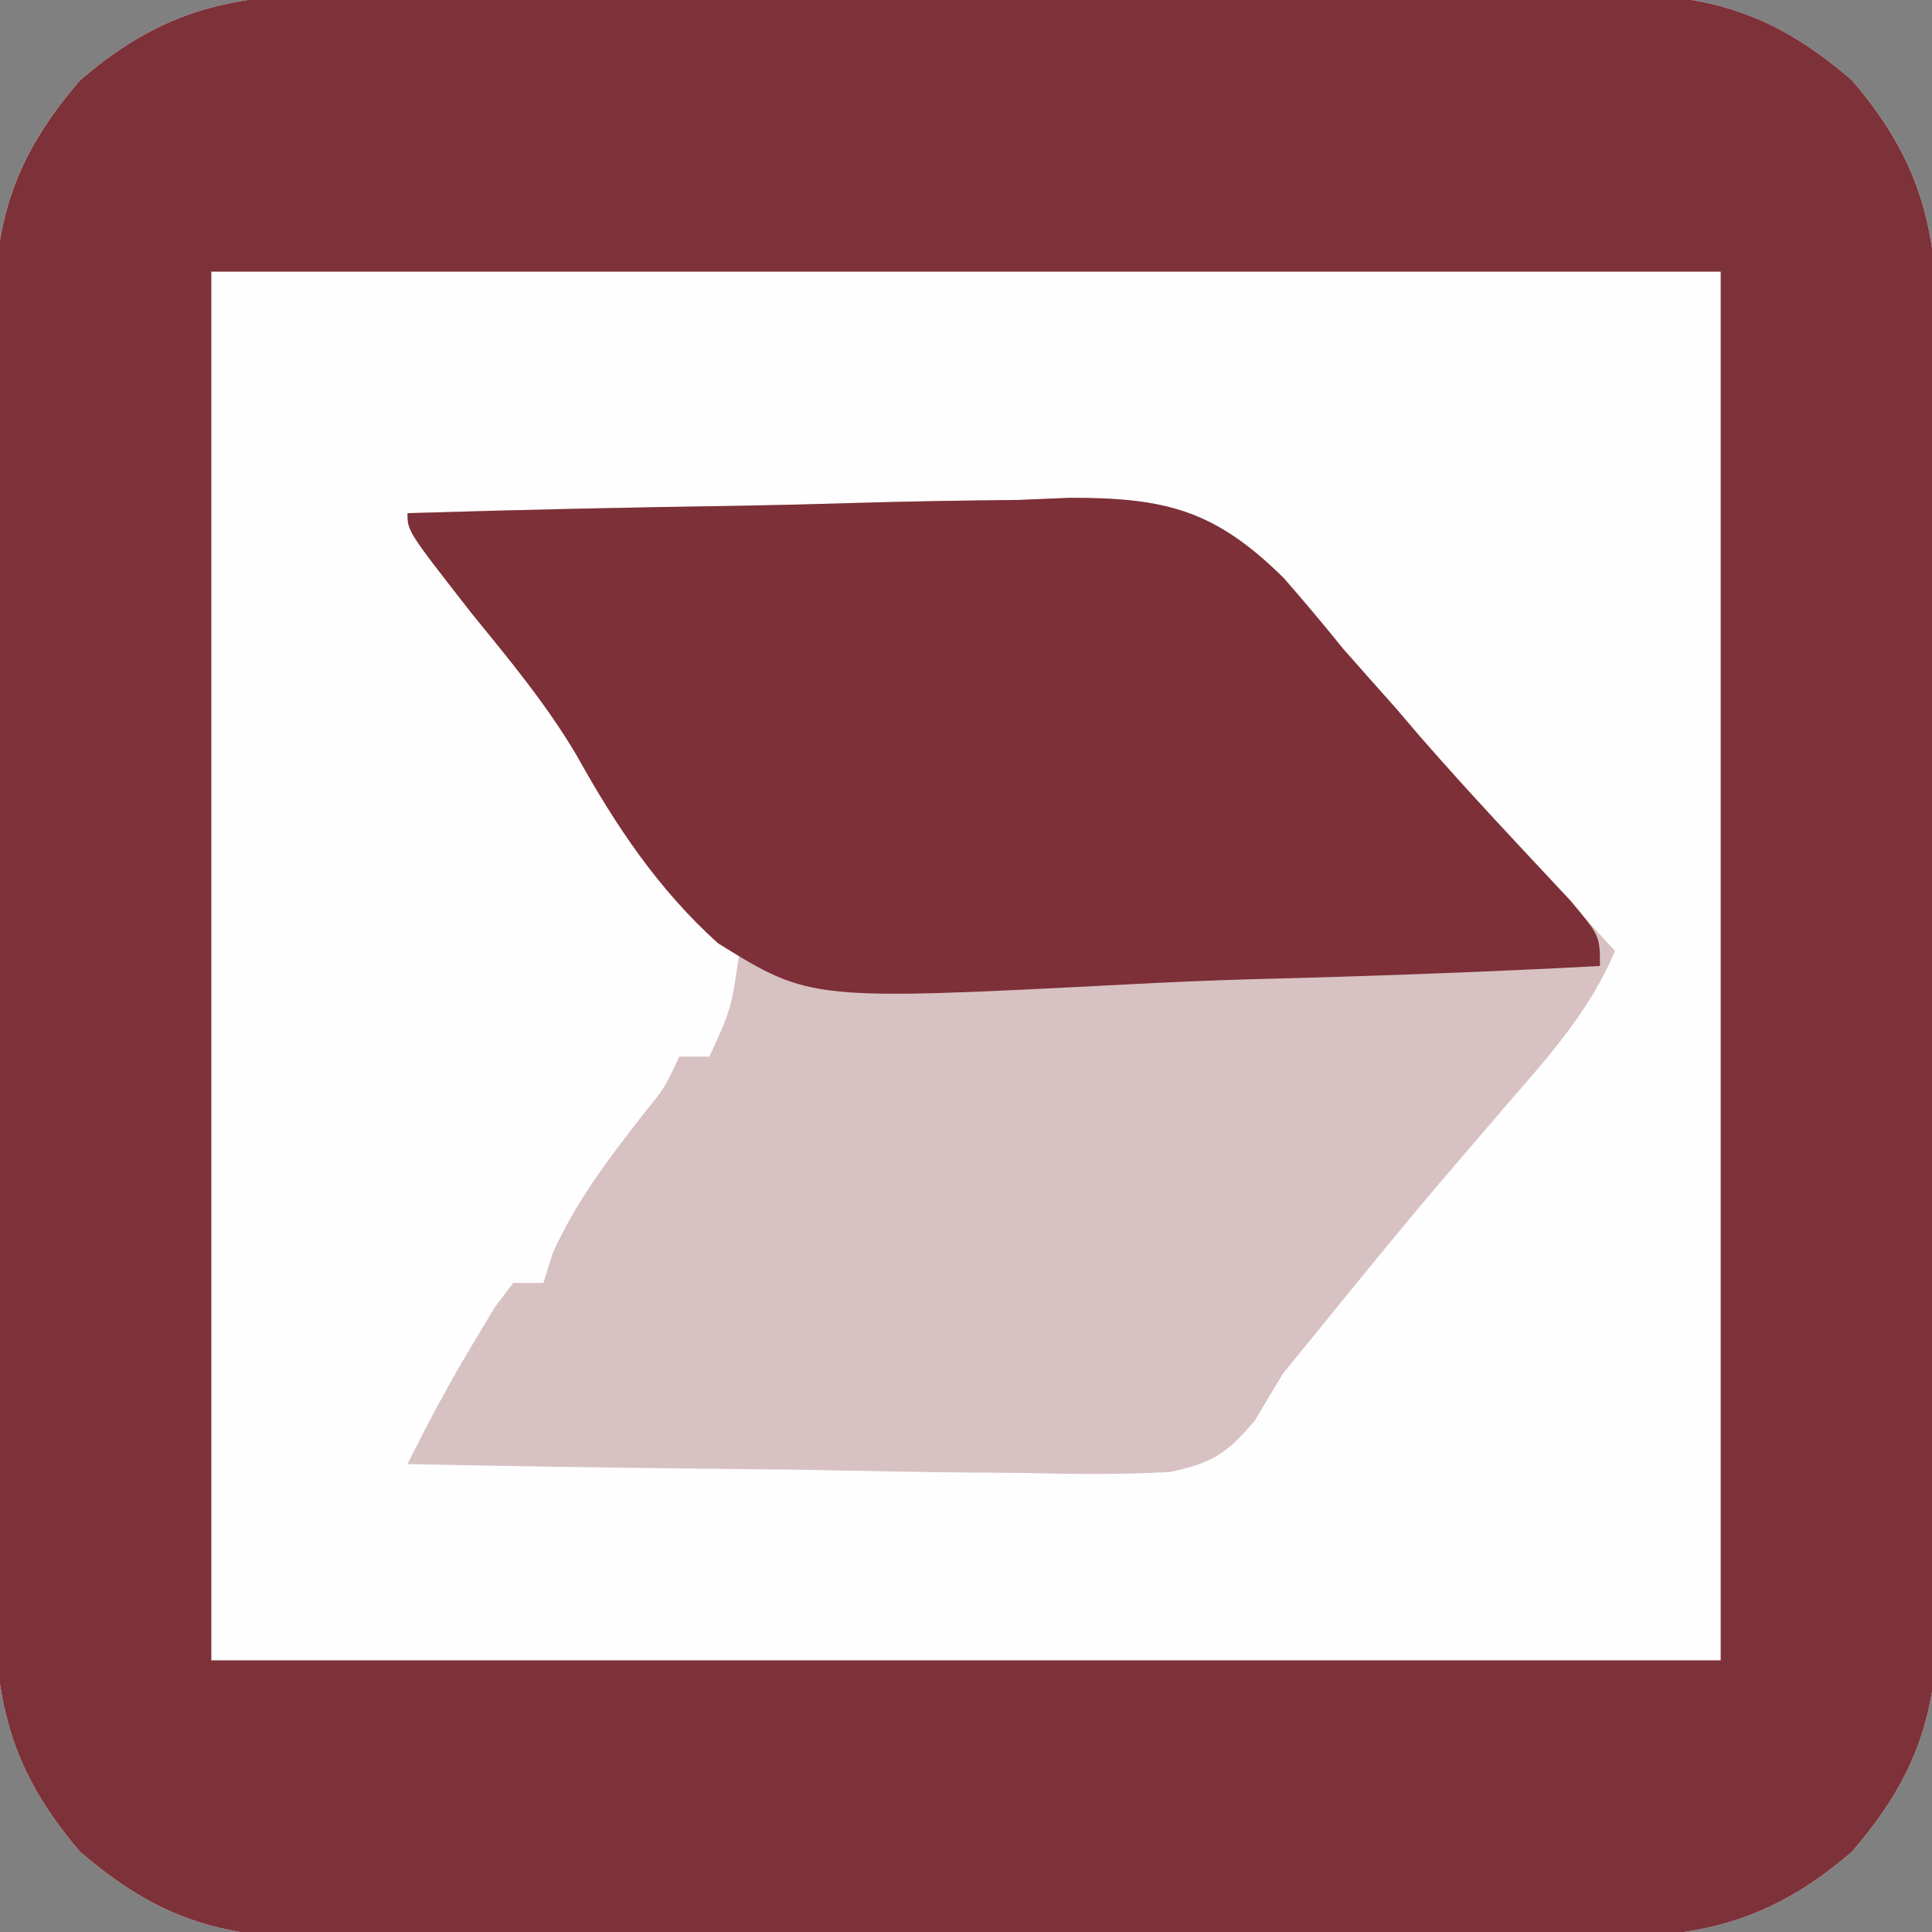 <?xml version="1.0" encoding="UTF-8"?>
<svg version="1.1" xmlns="http://www.w3.org/2000/svg" width="128" height="128">
<rect width="100%" height="100%" fill="#808080" stroke="none"/>
<path d="M0 0 C1.45 -0.008 1.45 -0.008 2.929 -0.016 C6.114 -0.029 9.299 -0.02 12.484 -0.01 C14.703 -0.012 16.923 -0.015 19.142 -0.019 C23.788 -0.023 28.435 -0.017 33.082 -0.003 C39.034 0.014 44.985 0.004 50.937 -0.014 C55.518 -0.024 60.099 -0.021 64.681 -0.013 C66.875 -0.011 69.069 -0.014 71.264 -0.021 C74.332 -0.028 77.4 -0.017 80.469 0 C81.825 -0.009 81.825 -0.009 83.208 -0.018 C89.727 0.047 93.875 1.358 98.922 5.701 C104.054 11.665 104.673 16.589 104.623 24.154 C104.63 25.604 104.63 25.604 104.638 27.083 C104.652 30.268 104.643 33.453 104.633 36.638 C104.635 38.857 104.638 41.076 104.642 43.295 C104.646 47.942 104.64 52.589 104.625 57.236 C104.608 63.188 104.618 69.139 104.636 75.091 C104.647 79.672 104.644 84.253 104.636 88.834 C104.634 91.029 104.636 93.223 104.643 95.418 C104.651 98.486 104.639 101.554 104.623 104.623 C104.629 105.527 104.635 106.431 104.641 107.362 C104.575 113.881 103.265 118.029 98.922 123.076 C92.958 128.207 88.033 128.827 80.469 128.776 C79.502 128.782 78.536 128.787 77.54 128.792 C74.354 128.805 71.17 128.797 67.984 128.787 C65.765 128.789 63.546 128.792 61.327 128.795 C56.68 128.8 52.034 128.793 47.387 128.779 C41.435 128.762 35.483 128.772 29.531 128.79 C24.95 128.801 20.369 128.797 15.788 128.79 C13.594 128.788 11.399 128.79 9.205 128.797 C6.136 128.805 3.069 128.793 0 128.776 C-1.356 128.785 -1.356 128.785 -2.74 128.795 C-9.258 128.729 -13.406 127.419 -18.453 123.076 C-23.585 117.112 -24.205 112.187 -24.154 104.623 C-24.159 103.656 -24.164 102.689 -24.17 101.693 C-24.183 98.508 -24.174 95.323 -24.164 92.138 C-24.166 89.919 -24.169 87.7 -24.173 85.481 C-24.177 80.834 -24.171 76.187 -24.157 71.541 C-24.14 65.589 -24.149 59.637 -24.167 53.685 C-24.178 49.104 -24.175 44.523 -24.167 39.942 C-24.165 37.748 -24.168 35.553 -24.175 33.359 C-24.182 30.29 -24.17 27.222 -24.154 24.154 C-24.16 23.25 -24.166 22.346 -24.172 21.414 C-24.107 14.896 -22.796 10.748 -18.453 5.701 C-12.489 0.569 -7.565 -0.051 0 0 Z " fill="#FEFEFE" transform="translate(23.766,-0.388)"/>
<path d="M0 0 C1.45 -0.008 1.45 -0.008 2.929 -0.016 C6.114 -0.029 9.299 -0.02 12.484 -0.01 C14.703 -0.012 16.923 -0.015 19.142 -0.019 C23.788 -0.023 28.435 -0.017 33.082 -0.003 C39.034 0.014 44.985 0.004 50.937 -0.014 C55.518 -0.024 60.099 -0.021 64.681 -0.013 C66.875 -0.011 69.069 -0.014 71.264 -0.021 C74.332 -0.028 77.4 -0.017 80.469 0 C81.825 -0.009 81.825 -0.009 83.208 -0.018 C89.727 0.047 93.875 1.358 98.922 5.701 C104.054 11.665 104.673 16.589 104.623 24.154 C104.63 25.604 104.63 25.604 104.638 27.083 C104.652 30.268 104.643 33.453 104.633 36.638 C104.635 38.857 104.638 41.076 104.642 43.295 C104.646 47.942 104.64 52.589 104.625 57.236 C104.608 63.188 104.618 69.139 104.636 75.091 C104.647 79.672 104.644 84.253 104.636 88.834 C104.634 91.029 104.636 93.223 104.643 95.418 C104.651 98.486 104.639 101.554 104.623 104.623 C104.629 105.527 104.635 106.431 104.641 107.362 C104.575 113.881 103.265 118.029 98.922 123.076 C92.958 128.207 88.033 128.827 80.469 128.776 C79.502 128.782 78.536 128.787 77.54 128.792 C74.354 128.805 71.17 128.797 67.984 128.787 C65.765 128.789 63.546 128.792 61.327 128.795 C56.68 128.8 52.034 128.793 47.387 128.779 C41.435 128.762 35.483 128.772 29.531 128.79 C24.95 128.801 20.369 128.797 15.788 128.79 C13.594 128.788 11.399 128.79 9.205 128.797 C6.136 128.805 3.069 128.793 0 128.776 C-1.356 128.785 -1.356 128.785 -2.74 128.795 C-9.258 128.729 -13.406 127.419 -18.453 123.076 C-23.585 117.112 -24.205 112.187 -24.154 104.623 C-24.159 103.656 -24.164 102.689 -24.17 101.693 C-24.183 98.508 -24.174 95.323 -24.164 92.138 C-24.166 89.919 -24.169 87.7 -24.173 85.481 C-24.177 80.834 -24.171 76.187 -24.157 71.541 C-24.14 65.589 -24.149 59.637 -24.167 53.685 C-24.178 49.104 -24.175 44.523 -24.167 39.942 C-24.165 37.748 -24.168 35.553 -24.175 33.359 C-24.182 30.29 -24.17 27.222 -24.154 24.154 C-24.16 23.25 -24.166 22.346 -24.172 21.414 C-24.107 14.896 -22.796 10.748 -18.453 5.701 C-12.489 0.569 -7.565 -0.051 0 0 Z M-9.766 18.388 C-9.766 48.748 -9.766 79.108 -9.766 110.388 C23.234 110.388 56.234 110.388 90.234 110.388 C90.234 80.028 90.234 49.668 90.234 18.388 C57.234 18.388 24.234 18.388 -9.766 18.388 Z " fill="#7D3138" transform="translate(23.766,-0.388)"/>
<path d="M0 0 C7.383 -0.229 14.764 -0.386 22.15 -0.494 C24.659 -0.54 27.168 -0.601 29.677 -0.679 C33.294 -0.789 36.909 -0.839 40.527 -0.879 C41.64 -0.925 42.753 -0.972 43.9 -1.02 C50.232 -1.024 53.495 -0.21 58.069 4.317 C59.409 5.852 60.722 7.412 62 9 C63.122 10.274 64.246 11.545 65.375 12.812 C65.92 13.448 66.466 14.084 67.027 14.738 C69.615 17.705 72.274 20.602 74.938 23.5 C75.435 24.041 75.932 24.582 76.445 25.14 C77.629 26.427 78.814 27.714 80 29 C78.348 32.917 75.696 35.891 72.938 39.062 C71.943 40.221 70.95 41.38 69.957 42.539 C69.46 43.118 68.963 43.697 68.452 44.294 C65.604 47.64 62.842 51.056 60.07 54.465 C59.387 55.301 58.704 56.138 58 57 C57.381 58.03 56.763 59.06 56.126 60.122 C54.296 62.294 53.314 62.934 50.504 63.526 C47.293 63.696 44.133 63.674 40.918 63.586 C39.749 63.577 38.579 63.569 37.375 63.56 C33.645 63.527 29.917 63.451 26.188 63.375 C23.657 63.345 21.126 63.318 18.596 63.293 C12.396 63.227 6.198 63.126 0 63 C1.398 60.176 2.863 57.445 4.5 54.75 C4.923 54.044 5.346 53.337 5.781 52.609 C6.183 52.078 6.586 51.547 7 51 C7.66 51 8.32 51 9 51 C9.206 50.34 9.412 49.68 9.625 49 C11.223 45.513 13.306 42.779 15.66 39.77 C17.06 38.034 17.06 38.034 18 36 C18.66 36 19.32 36 20 36 C21.449 32.849 21.449 32.849 22 29 C20.53 26.378 19.279 24.625 17.312 22.438 C16.291 21.224 15.27 20.011 14.25 18.797 C13.716 18.177 13.183 17.558 12.633 16.92 C9.935 13.748 7.379 10.466 4.812 7.188 C4.091 6.281 4.091 6.281 3.355 5.355 C0 1.116 0 1.116 0 0 Z " fill="#D8C1C3" transform="translate(27,34)"/>
<path d="M0 0 C7.383 -0.229 14.764 -0.386 22.15 -0.494 C24.659 -0.54 27.168 -0.601 29.677 -0.679 C33.294 -0.789 36.909 -0.839 40.527 -0.879 C41.64 -0.925 42.753 -0.972 43.9 -1.02 C50.229 -1.024 53.493 -0.212 58.065 4.313 C59.406 5.85 60.72 7.411 62 9 C63.142 10.295 64.288 11.587 65.438 12.875 C65.984 13.514 66.531 14.154 67.094 14.812 C70.323 18.518 73.703 22.089 77.059 25.68 C79 28 79 28 79 30 C71.265 30.409 63.532 30.687 55.788 30.879 C53.16 30.959 50.532 31.068 47.906 31.207 C26.718 32.301 26.718 32.301 20.573 28.498 C16.592 24.903 13.822 20.745 11.225 16.085 C9.21 12.655 6.69 9.644 4.188 6.562 C0 1.197 0 1.197 0 0 Z " fill="#7D3037" transform="translate(27,34)"/>
</svg>
